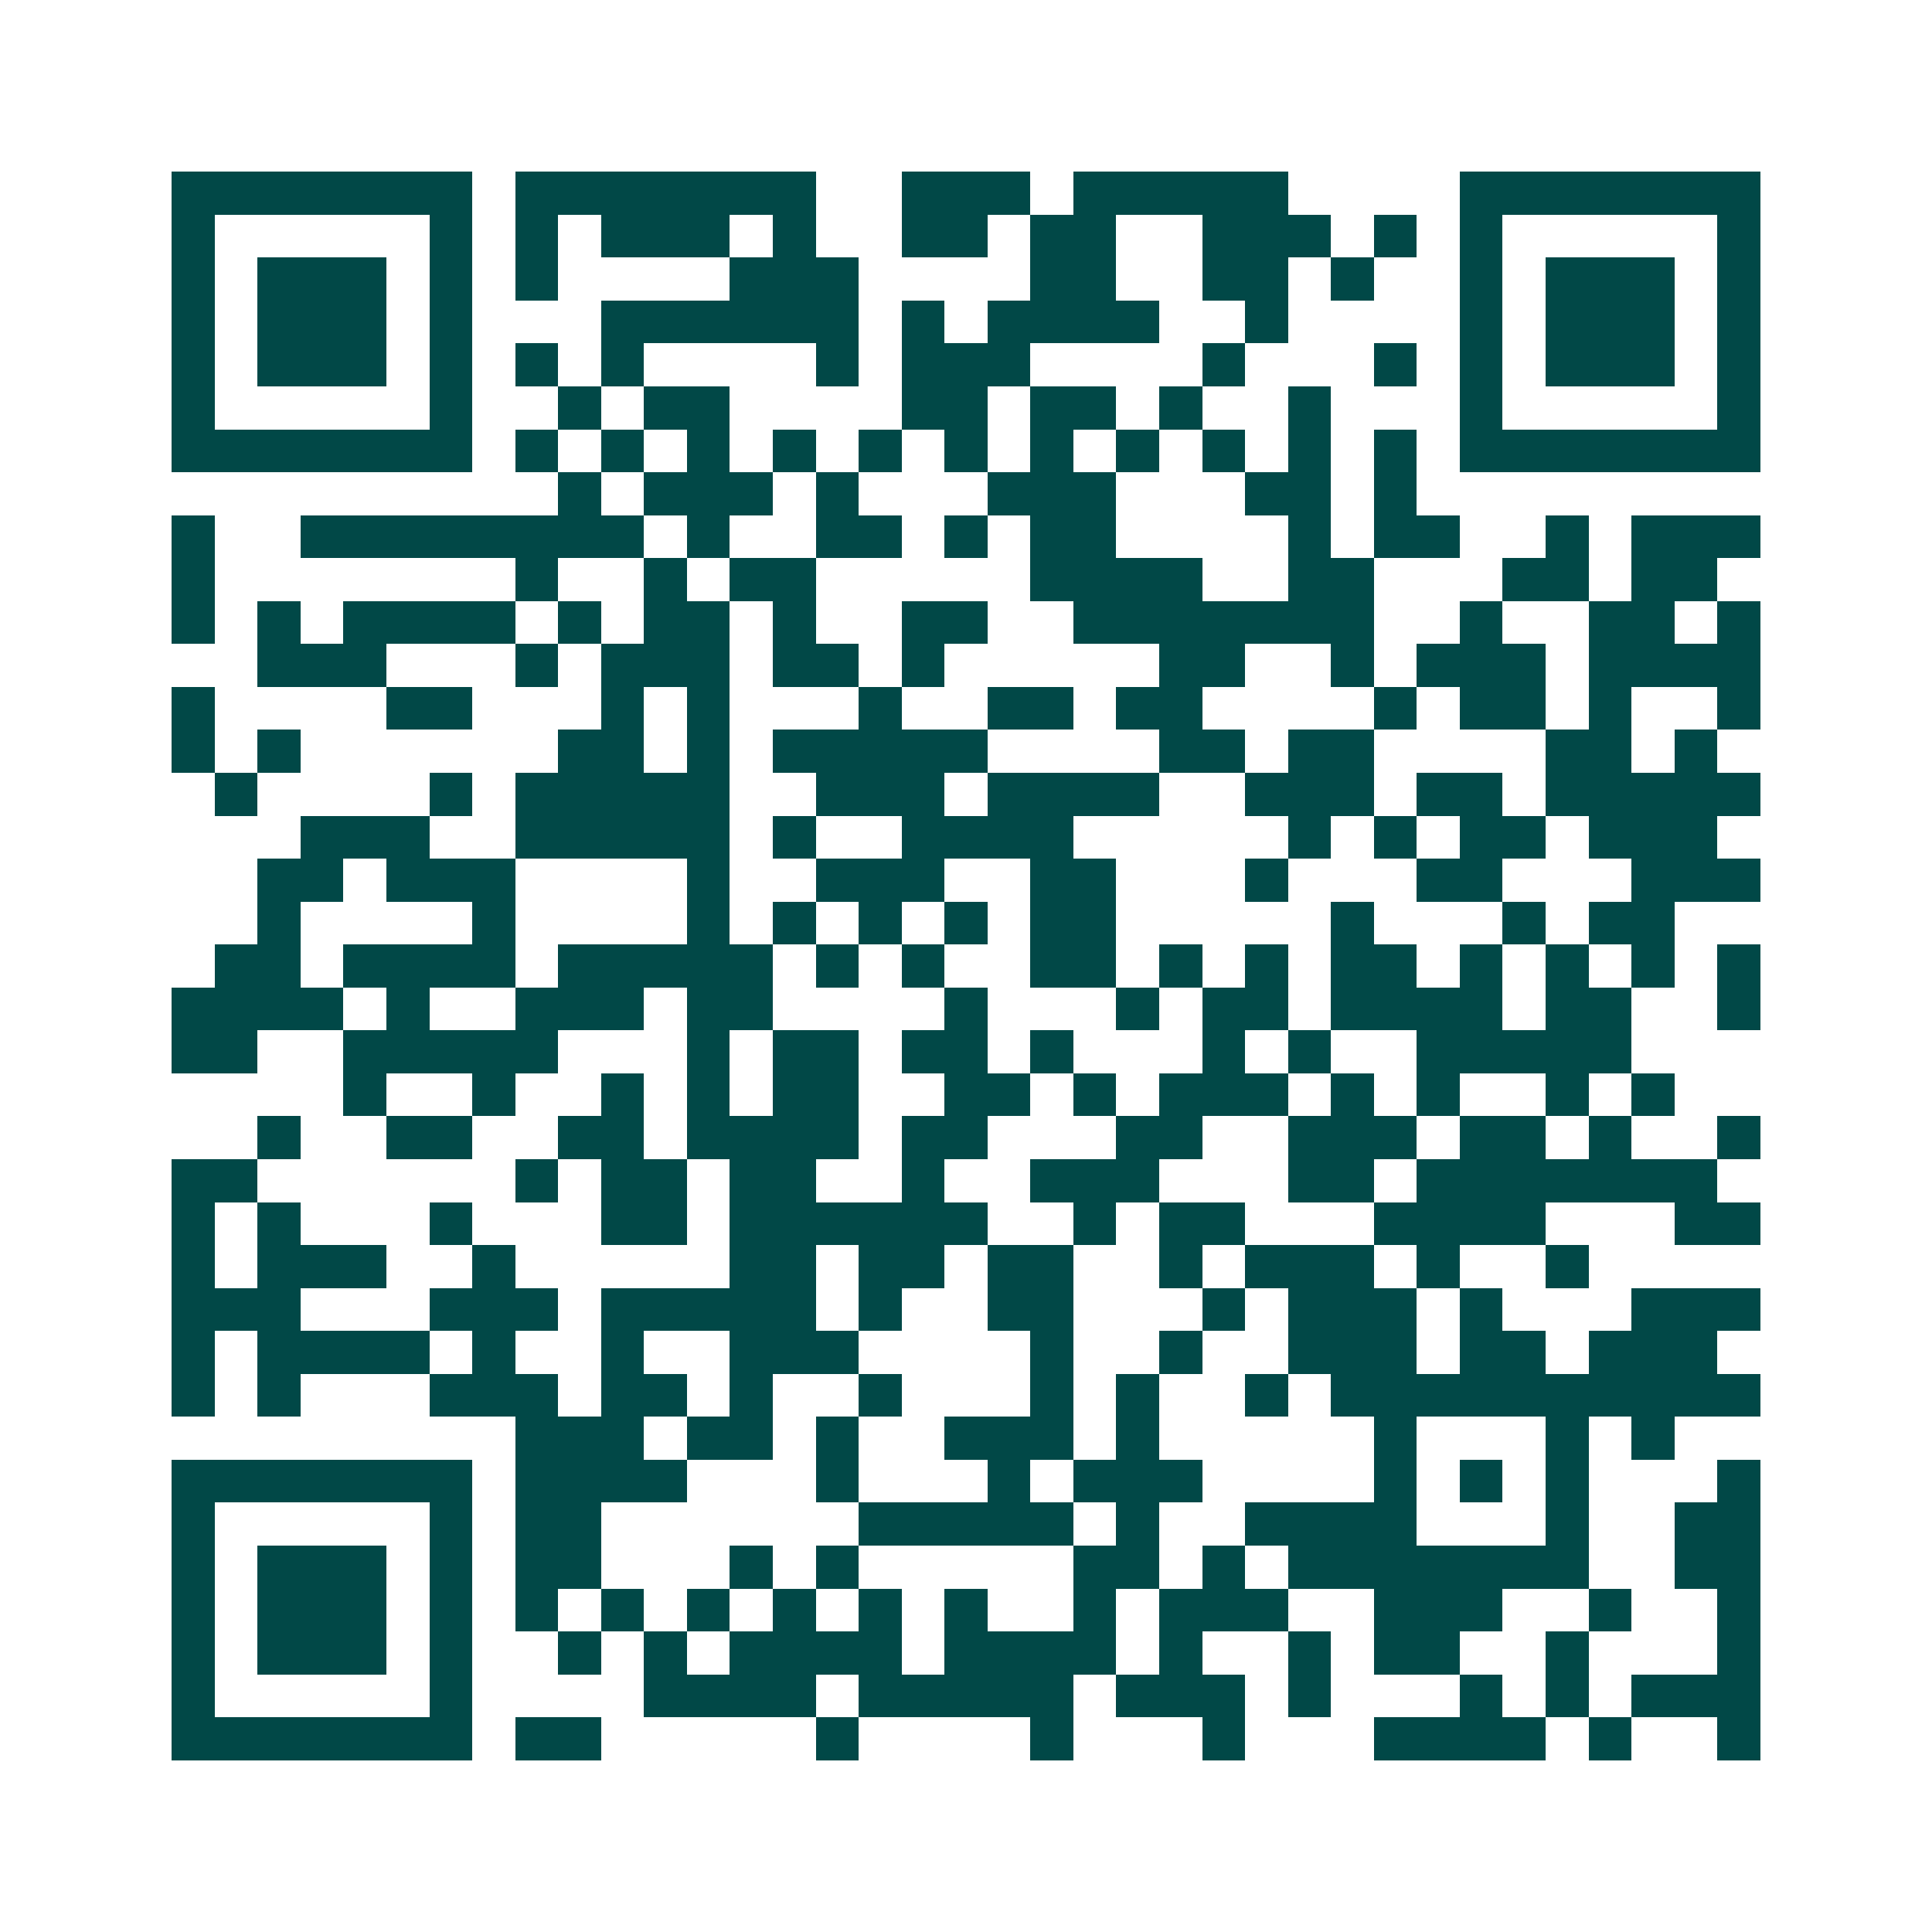 <svg xmlns="http://www.w3.org/2000/svg" width="200" height="200" viewBox="0 0 45 45" shape-rendering="crispEdges"><path fill="#ffffff" d="M0 0h45v45H0z"/><path stroke="#014847" d="M4 4.5h7m1 0h7m2 0h3m1 0h5m4 0h7M4 5.5h1m5 0h1m1 0h1m1 0h3m1 0h1m2 0h2m1 0h2m2 0h3m1 0h1m1 0h1m5 0h1M4 6.5h1m1 0h3m1 0h1m1 0h1m4 0h3m4 0h2m2 0h2m1 0h1m2 0h1m1 0h3m1 0h1M4 7.5h1m1 0h3m1 0h1m3 0h6m1 0h1m1 0h4m2 0h1m4 0h1m1 0h3m1 0h1M4 8.5h1m1 0h3m1 0h1m1 0h1m1 0h1m4 0h1m1 0h3m4 0h1m3 0h1m1 0h1m1 0h3m1 0h1M4 9.5h1m5 0h1m2 0h1m1 0h2m4 0h2m1 0h2m1 0h1m2 0h1m3 0h1m5 0h1M4 10.5h7m1 0h1m1 0h1m1 0h1m1 0h1m1 0h1m1 0h1m1 0h1m1 0h1m1 0h1m1 0h1m1 0h1m1 0h7M13 11.5h1m1 0h3m1 0h1m3 0h3m3 0h2m1 0h1M4 12.5h1m2 0h8m1 0h1m2 0h2m1 0h1m1 0h2m4 0h1m1 0h2m2 0h1m1 0h3M4 13.5h1m7 0h1m2 0h1m1 0h2m5 0h4m2 0h2m3 0h2m1 0h2M4 14.5h1m1 0h1m1 0h4m1 0h1m1 0h2m1 0h1m2 0h2m2 0h7m2 0h1m2 0h2m1 0h1M6 15.5h3m3 0h1m1 0h3m1 0h2m1 0h1m5 0h2m2 0h1m1 0h3m1 0h4M4 16.5h1m4 0h2m3 0h1m1 0h1m3 0h1m2 0h2m1 0h2m4 0h1m1 0h2m1 0h1m2 0h1M4 17.5h1m1 0h1m6 0h2m1 0h1m1 0h5m4 0h2m1 0h2m4 0h2m1 0h1M5 18.5h1m4 0h1m1 0h5m2 0h3m1 0h4m2 0h3m1 0h2m1 0h5M7 19.5h3m2 0h5m1 0h1m2 0h4m5 0h1m1 0h1m1 0h2m1 0h3M6 20.5h2m1 0h3m4 0h1m2 0h3m2 0h2m3 0h1m3 0h2m3 0h3M6 21.5h1m4 0h1m4 0h1m1 0h1m1 0h1m1 0h1m1 0h2m5 0h1m3 0h1m1 0h2M5 22.5h2m1 0h4m1 0h5m1 0h1m1 0h1m2 0h2m1 0h1m1 0h1m1 0h2m1 0h1m1 0h1m1 0h1m1 0h1M4 23.5h4m1 0h1m2 0h3m1 0h2m4 0h1m3 0h1m1 0h2m1 0h4m1 0h2m2 0h1M4 24.5h2m2 0h5m3 0h1m1 0h2m1 0h2m1 0h1m3 0h1m1 0h1m2 0h5M8 25.5h1m2 0h1m2 0h1m1 0h1m1 0h2m2 0h2m1 0h1m1 0h3m1 0h1m1 0h1m2 0h1m1 0h1M6 26.5h1m2 0h2m2 0h2m1 0h4m1 0h2m3 0h2m2 0h3m1 0h2m1 0h1m2 0h1M4 27.5h2m6 0h1m1 0h2m1 0h2m2 0h1m2 0h3m3 0h2m1 0h7M4 28.5h1m1 0h1m3 0h1m3 0h2m1 0h6m2 0h1m1 0h2m3 0h4m3 0h2M4 29.5h1m1 0h3m2 0h1m5 0h2m1 0h2m1 0h2m2 0h1m1 0h3m1 0h1m2 0h1M4 30.5h3m3 0h3m1 0h5m1 0h1m2 0h2m3 0h1m1 0h3m1 0h1m3 0h3M4 31.5h1m1 0h4m1 0h1m2 0h1m2 0h3m4 0h1m2 0h1m2 0h3m1 0h2m1 0h3M4 32.5h1m1 0h1m3 0h3m1 0h2m1 0h1m2 0h1m3 0h1m1 0h1m2 0h1m1 0h10M12 33.5h3m1 0h2m1 0h1m2 0h3m1 0h1m5 0h1m3 0h1m1 0h1M4 34.5h7m1 0h4m3 0h1m3 0h1m1 0h3m4 0h1m1 0h1m1 0h1m3 0h1M4 35.5h1m5 0h1m1 0h2m6 0h5m1 0h1m2 0h4m3 0h1m2 0h2M4 36.5h1m1 0h3m1 0h1m1 0h2m3 0h1m1 0h1m5 0h2m1 0h1m1 0h7m2 0h2M4 37.5h1m1 0h3m1 0h1m1 0h1m1 0h1m1 0h1m1 0h1m1 0h1m1 0h1m2 0h1m1 0h3m2 0h3m2 0h1m2 0h1M4 38.5h1m1 0h3m1 0h1m2 0h1m1 0h1m1 0h4m1 0h4m1 0h1m2 0h1m1 0h2m2 0h1m3 0h1M4 39.5h1m5 0h1m4 0h4m1 0h5m1 0h3m1 0h1m3 0h1m1 0h1m1 0h3M4 40.5h7m1 0h2m5 0h1m4 0h1m3 0h1m3 0h4m1 0h1m2 0h1"/></svg>
